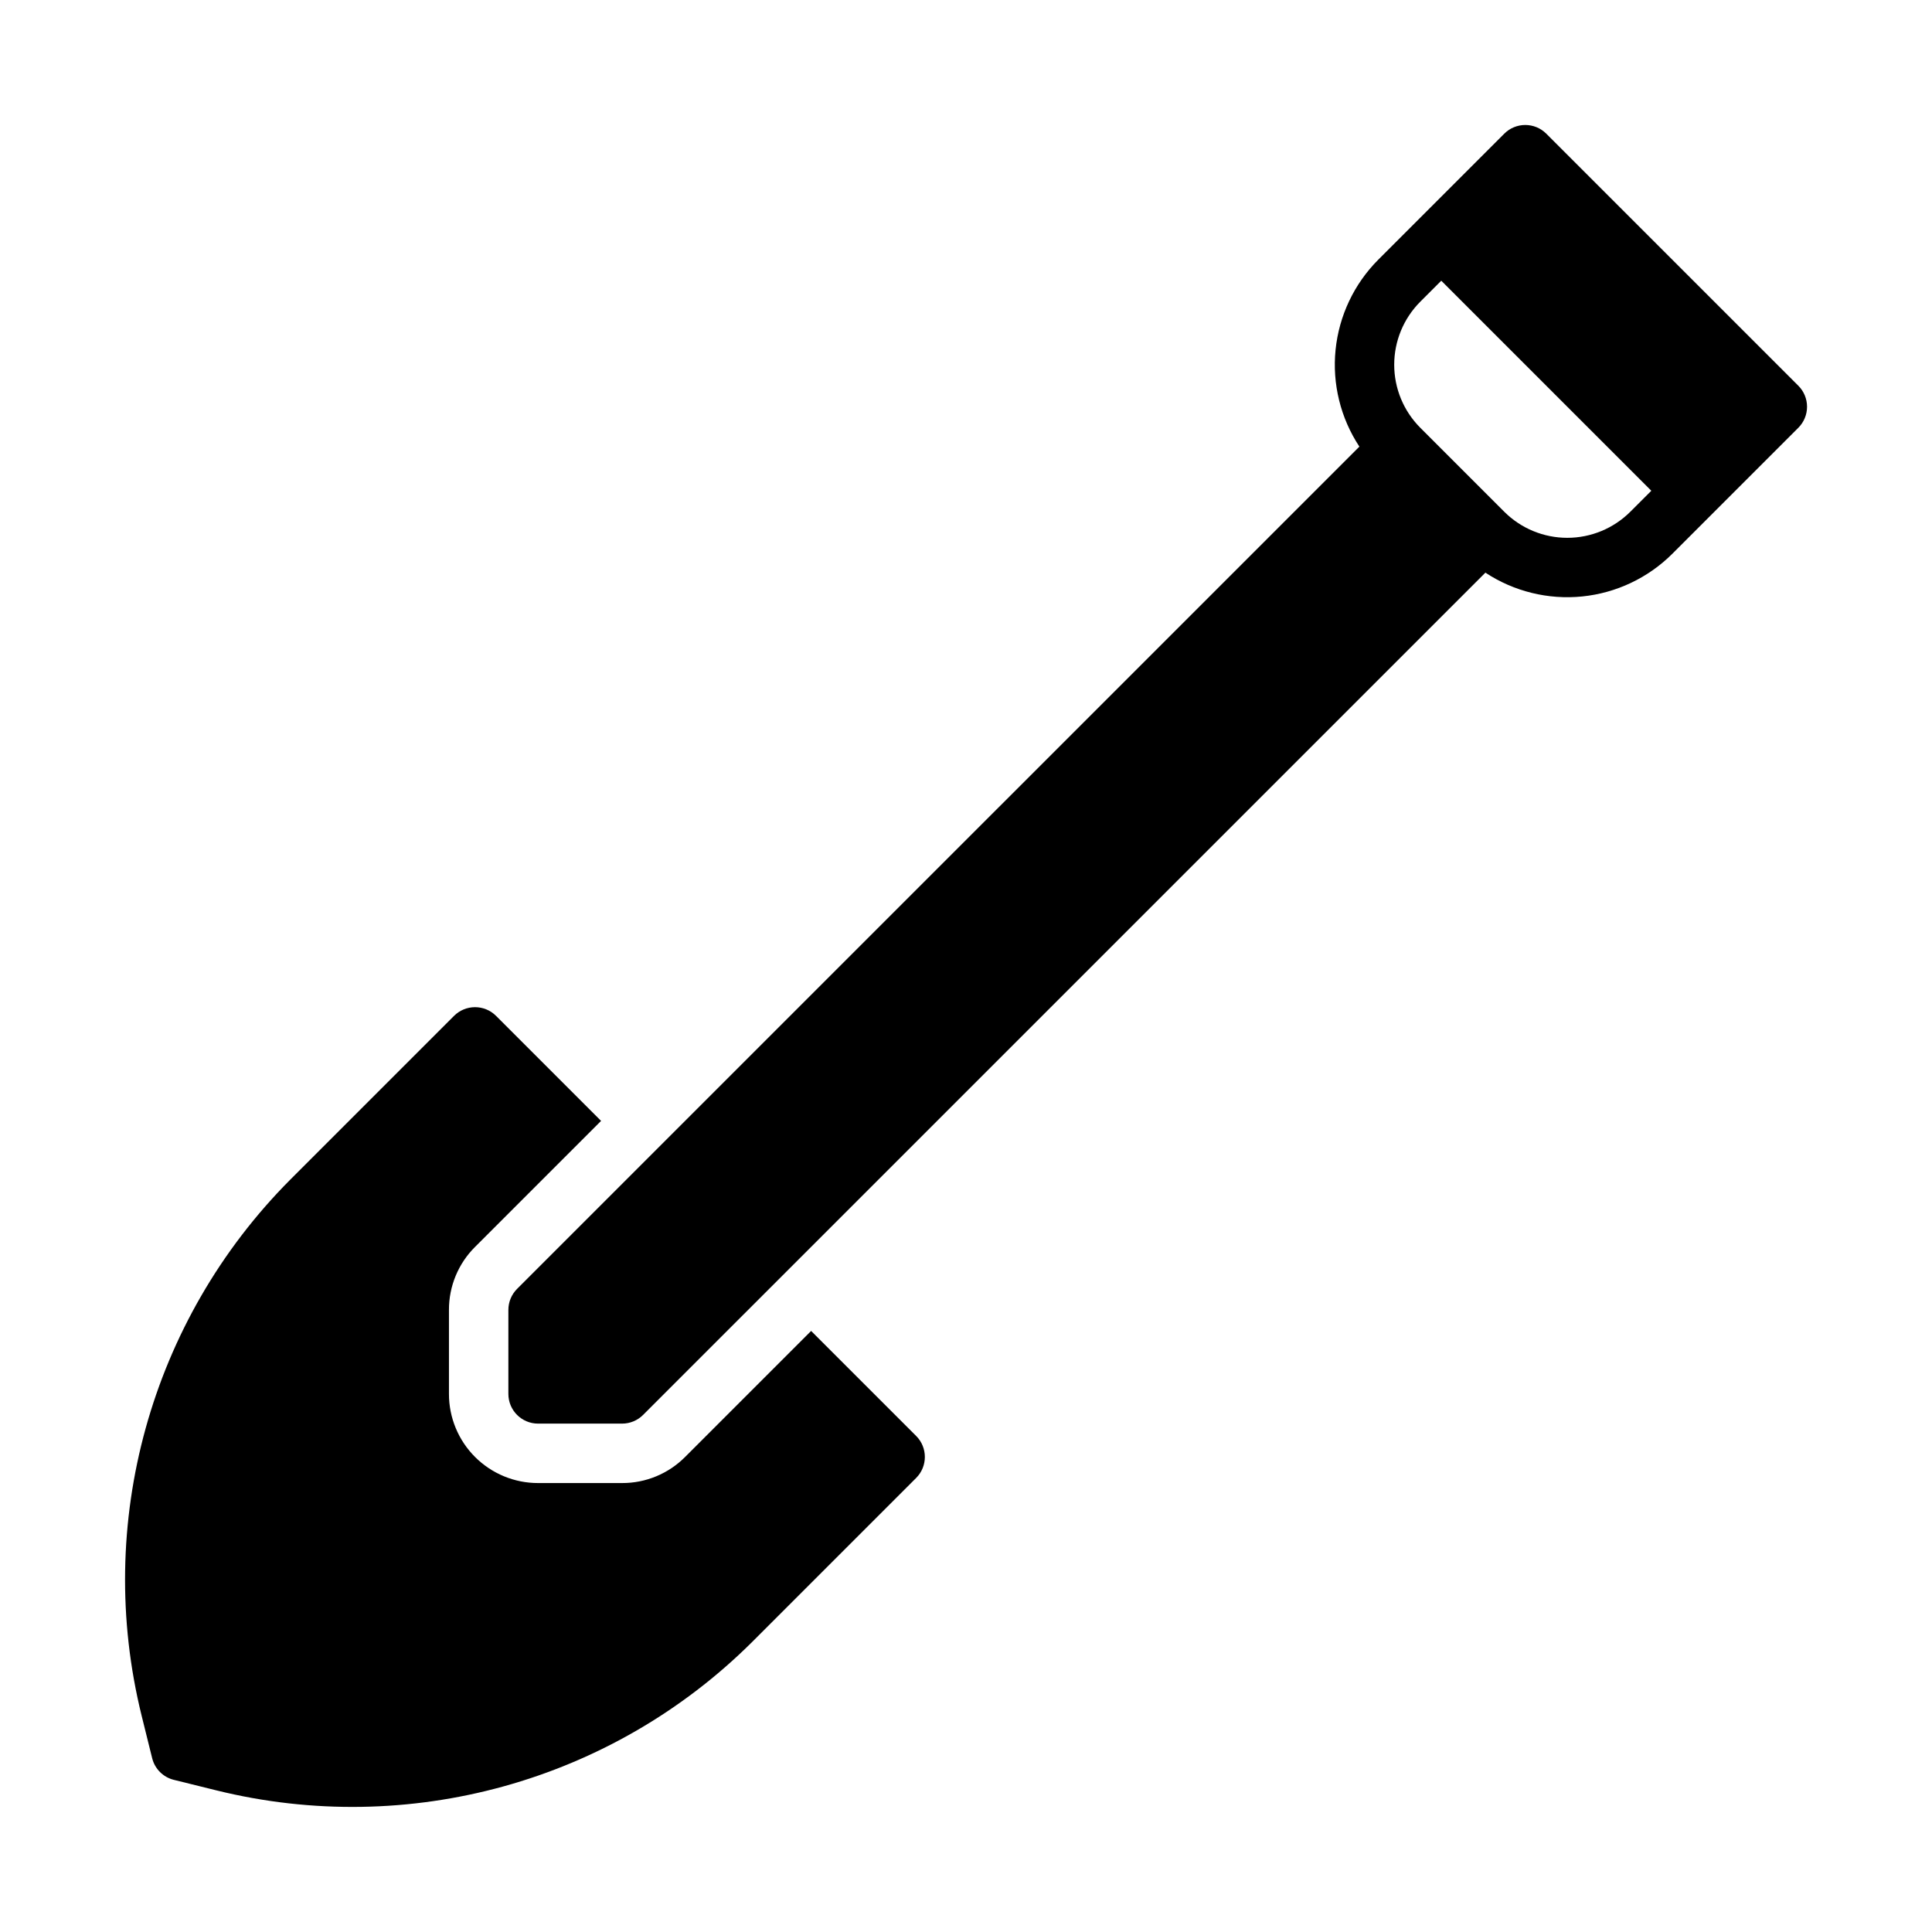 <?xml version="1.0" encoding="UTF-8"?>
<!-- Uploaded to: ICON Repo, www.iconrepo.com, Generator: ICON Repo Mixer Tools -->
<svg fill="#000000" width="800px" height="800px" version="1.1" viewBox="144 144 512 512" xmlns="http://www.w3.org/2000/svg">
 <path d="m386.79 524.54c3.074 3.074 3.074 8.059 0 11.133l-43.477 43.477c-37.219 37.012-91.062 51.91-142.02 39.305l-11.223-2.777v0.004c-2.832-0.703-5.047-2.914-5.746-5.746l-2.789-11.246c-12.594-50.949 2.309-104.78 39.316-142l43.473-43.473c3.074-3.074 8.059-3.074 11.133 0l27.832 27.832-33.398 33.398c-4.441 4.418-6.934 10.43-6.914 16.695v22.266c-0.004 6.266 2.484 12.273 6.914 16.703s10.438 6.918 16.703 6.914h22.266c6.266 0.02 12.277-2.469 16.699-6.914l33.398-33.398zm233.79-267.18-33.398 33.398c-6.422 6.402-14.855 10.395-23.879 11.309-9.023 0.91-18.086-1.316-25.656-6.309l-223.22 223.21c-1.477 1.477-3.481 2.305-5.566 2.305h-22.266c-4.348 0-7.871-3.523-7.871-7.871v-22.266c0-2.086 0.828-4.086 2.305-5.566l223.22-223.21c-4.992-7.574-7.219-16.633-6.309-25.656 0.914-9.023 4.906-17.457 11.309-23.879l33.398-33.398c3.074-3.074 8.059-3.074 11.133 0l66.801 66.797c1.477 1.477 2.305 3.481 2.305 5.566 0 2.09-0.828 4.094-2.305 5.57zm-38.965 16.699-55.664-55.668-5.566 5.566c-4.426 4.434-6.906 10.438-6.906 16.699s2.481 12.266 6.906 16.699l22.262 22.266c4.43 4.422 10.438 6.906 16.699 6.906 6.262 0 12.266-2.484 16.699-6.906z"/>
</svg>